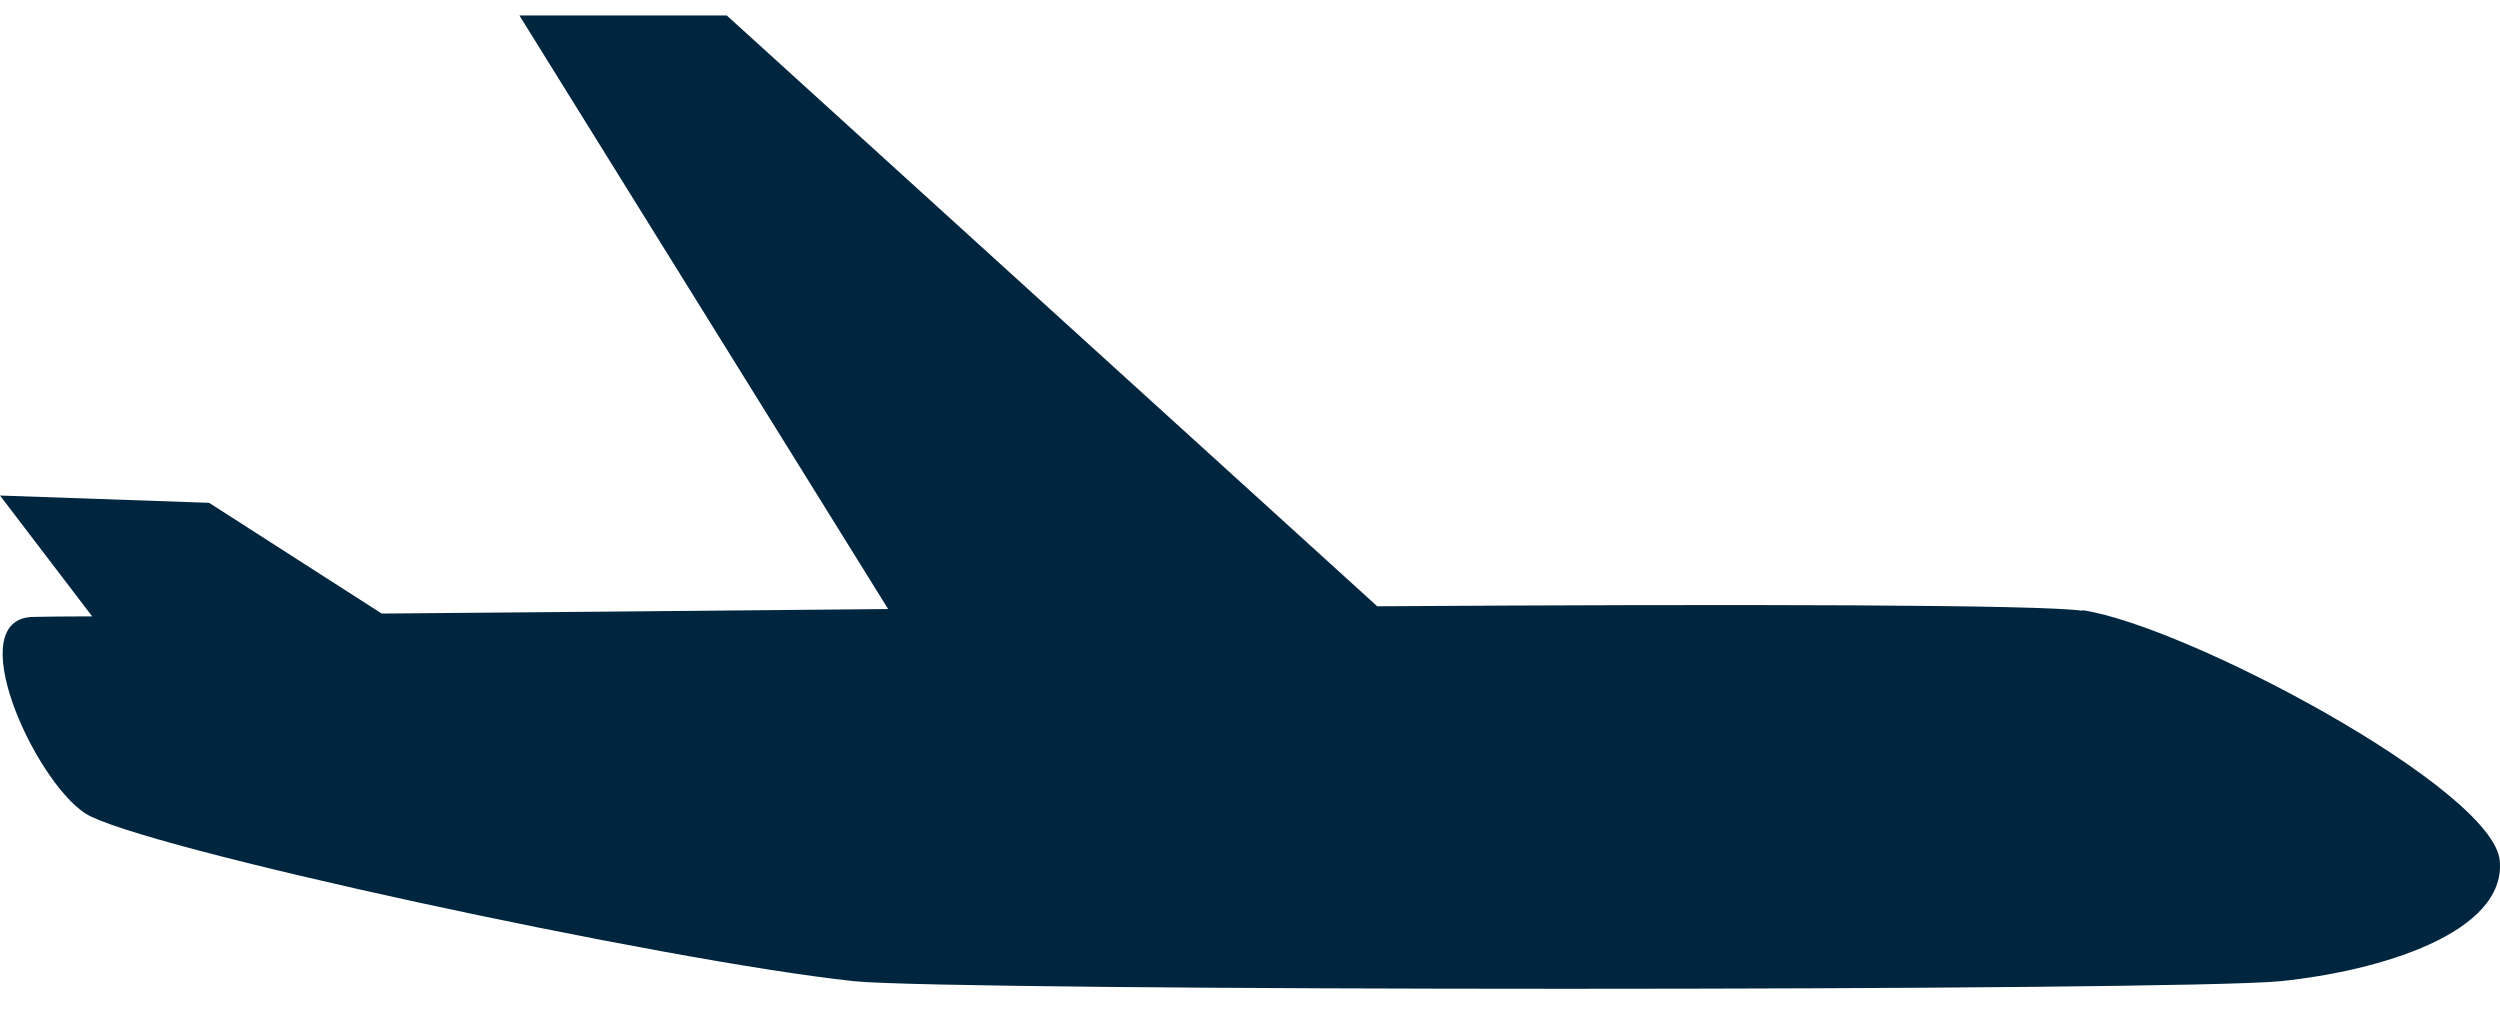<svg width="47" height="19" viewBox="0 0 47 19" fill="none" xmlns="http://www.w3.org/2000/svg">
<path d="M39.144 11.482C38.394 11.366 32.687 11.355 25.892 11.398L13.664 0.291L9.765 0.291L16.697 11.45C13.221 11.482 9.902 11.514 7.176 11.535L3.931 9.453L0 9.316L1.733 11.588C1.036 11.588 0.634 11.598 0.634 11.598C-0.75 11.609 0.634 14.652 1.596 15.287C2.547 15.921 12.491 18.066 16.053 18.446C17.892 18.637 41.004 18.637 42.874 18.446C44.745 18.256 47.112 17.538 46.996 16.185C46.88 14.832 41.12 11.767 39.154 11.472L39.144 11.482Z" fill="#00253E"/>
</svg>
